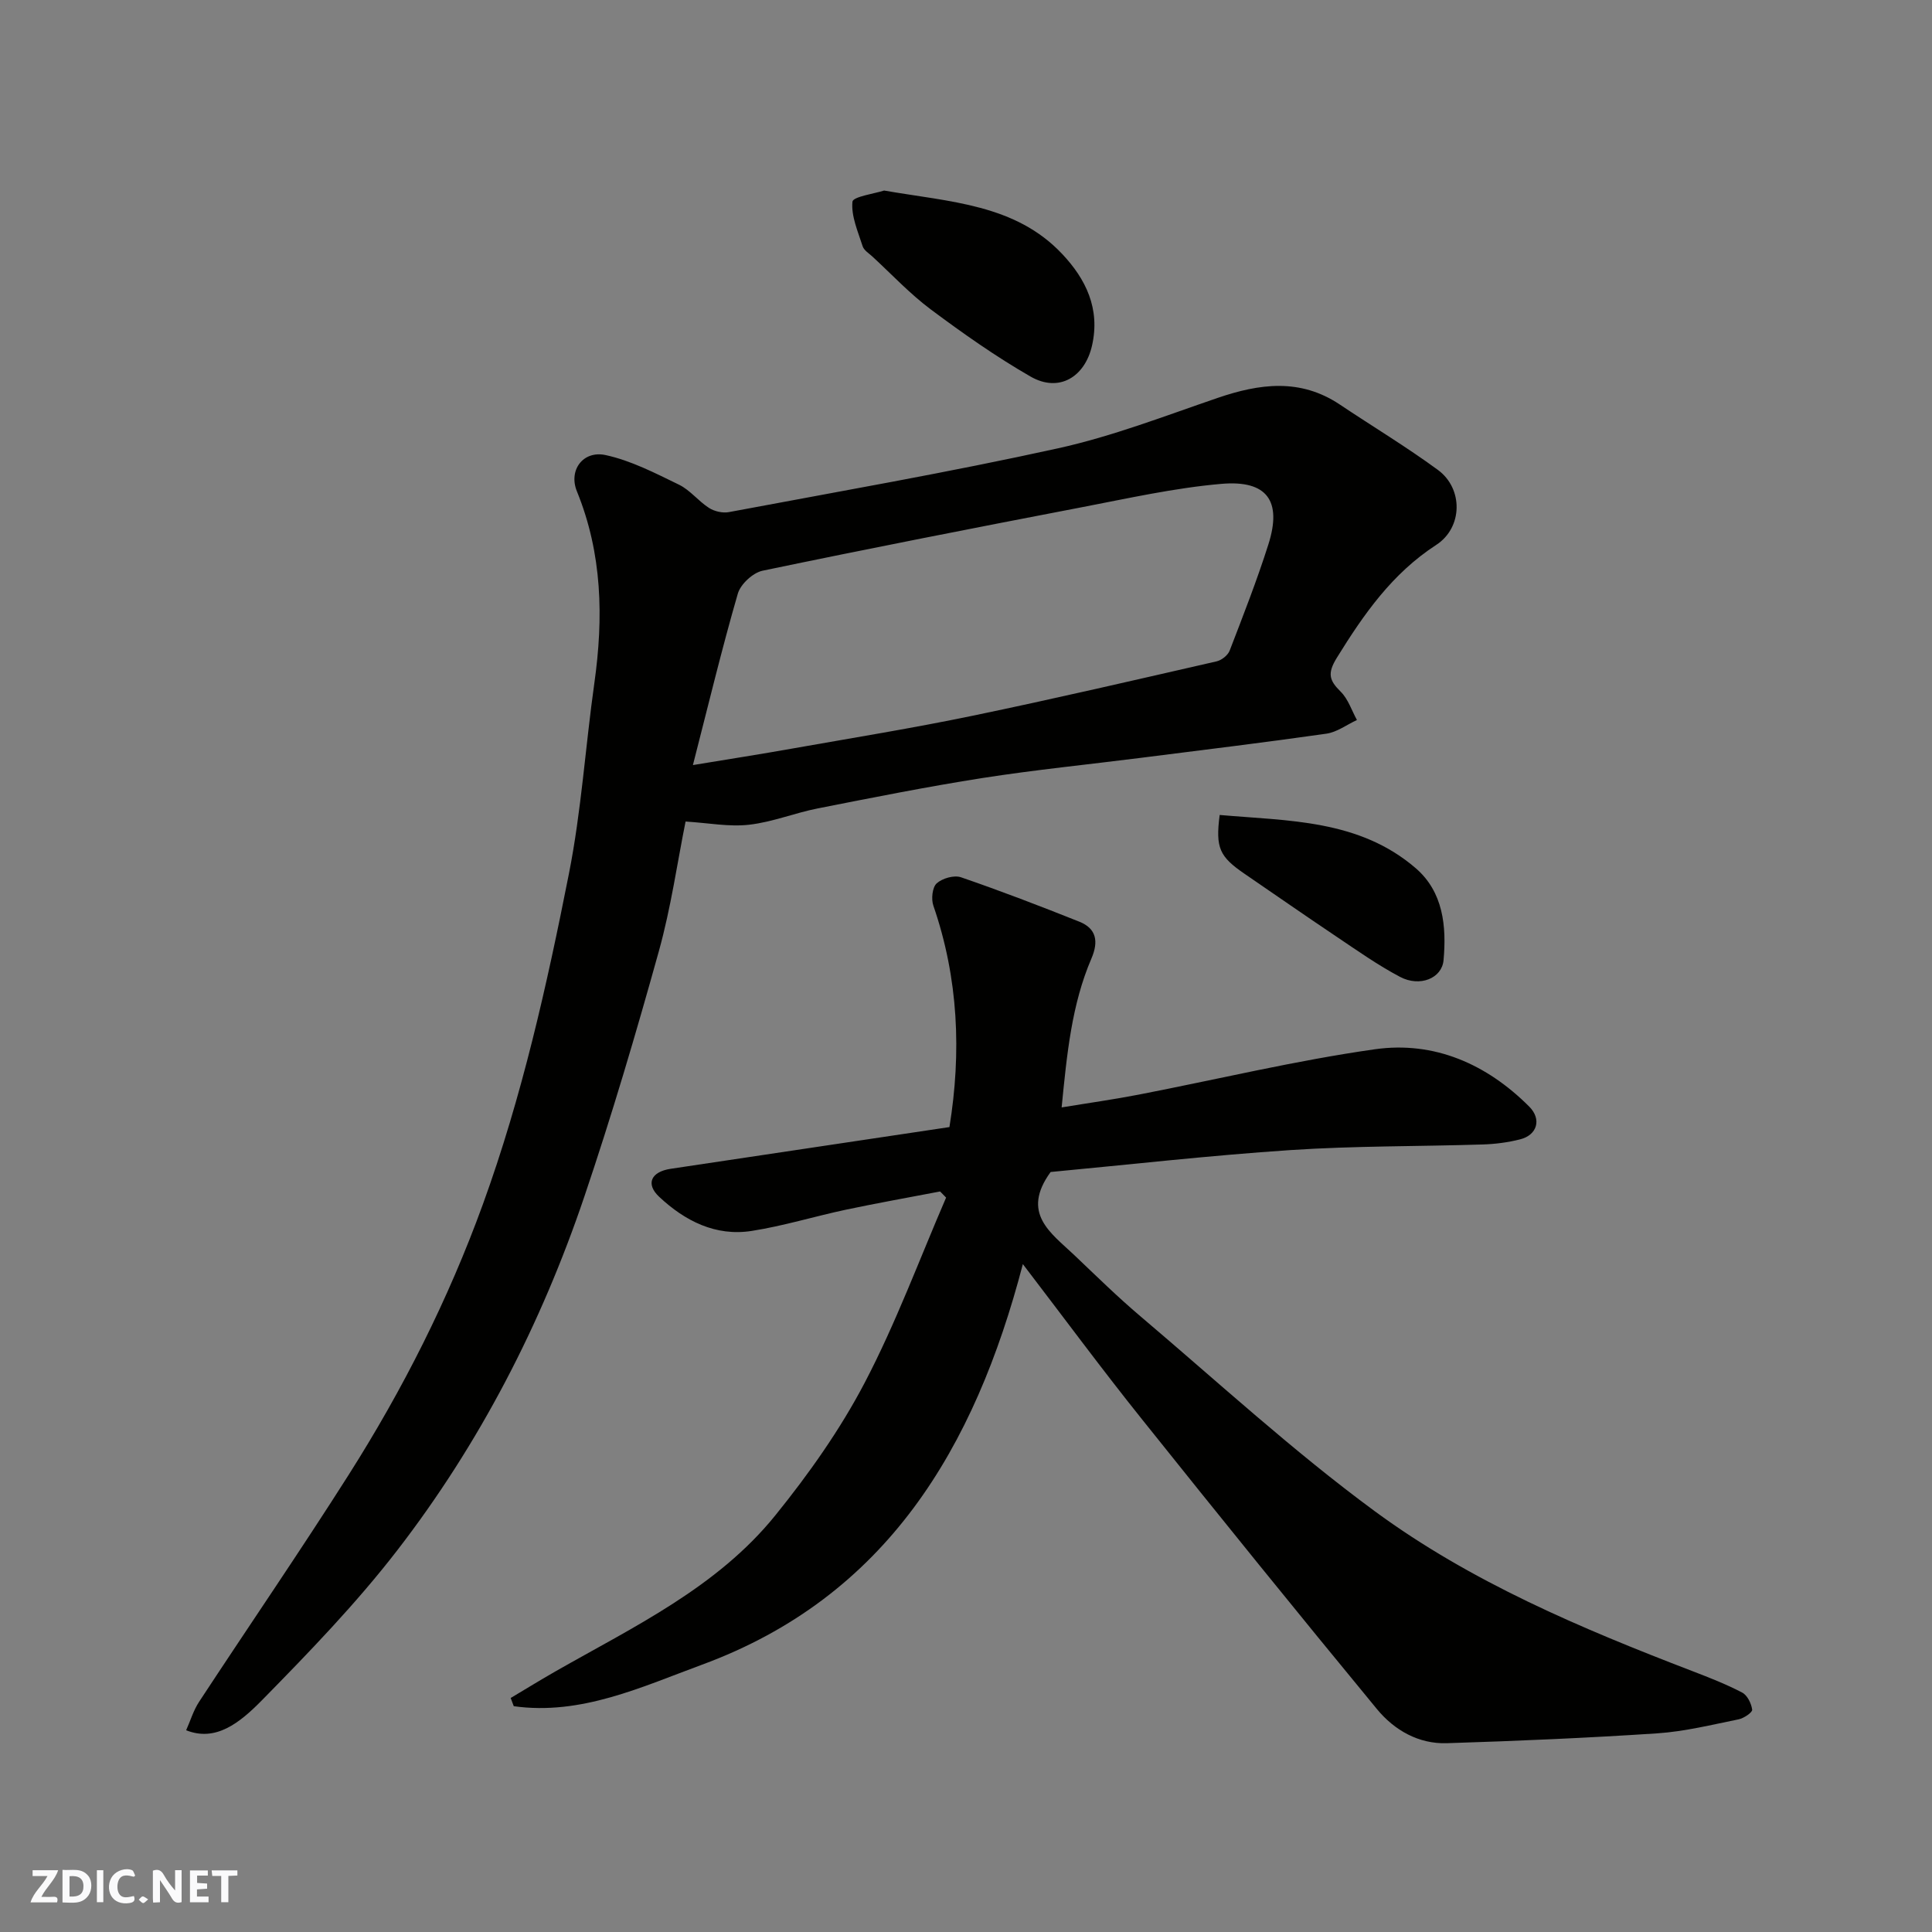 <svg enable-background="new 0 0 400 400" viewBox="0 0 400 400" xmlns="http://www.w3.org/2000/svg"><rect x="0" y="0" width="400" height="400" fill="#808080" stroke="none"/><g fill="#fafafb"><path d="m37.59 393.81c-.92.31-1.52.05-2-.78-.7-1.2-1.52-2.34-2.47-3.78v4.59c-.55.03-.95.05-1.41.07-.03-.37-.06-.64-.06-.91 0-1.91 0-3.81 0-5.7 1.13-.41 1.77-.03 2.29.91.62 1.11 1.38 2.14 2.31 3.19v-4.2h1.35v6.61z"/><path d="m12.94 393.88v-6.75c1.9.19 3.93-.54 5.37 1.29.8 1.01.78 2.88.03 3.97-1.37 1.97-3.4 1.51-5.4 1.49m1.45-1.22c2.04.12 2.92-.58 2.89-2.21-.03-1.51-.98-2.19-2.89-2z"/><path d="m11.81 393.87h-5.49c.68-2.18 2.47-3.48 3.51-5.45h-3.08v-1.21h5.29c-.71 2.13-2.44 3.48-3.47 5.51.86 0 1.63.04 2.39-.01.79-.05 1.14.21.85 1.16"/><path d="m39.33 393.86v-6.61h3.7v1.07h-2.22v1.52c.68.04 1.34.09 2.07.13v1.07c-.72.05-1.38.09-2.1.14v1.48h2.4v1.19h-3.85z"/><path d="m27.71 388.56c-1.15-.3-2.46-.61-3.1.64-.37.73-.41 1.93-.06 2.67.63 1.35 1.99.93 3.17.68.35.94-.01 1.32-.93 1.46-1.62.25-3.05-.27-3.76-1.48-.73-1.24-.6-3.03.31-4.17.88-1.11 2.71-1.7 4-1.16.32.13.44.74.65 1.12-.1.08-.19.16-.28.24"/><path d="m49.15 387.24v1.07c-.59.02-1.17.05-1.87.08v5.44h-1.48v-5.44h-1.85c-.05-.4-.08-.73-.13-1.15z"/><path d="m20.06 387.21h1.33v6.62h-1.33z"/><path d="m30.68 393.25c-.49.38-.8.79-1.05.76-.32-.05-.6-.45-.9-.7.26-.24.51-.64.8-.67.29-.04.62.3 1.15.61"/></g><path d="m141.94 170.09c-1.69 8.38-3.01 17.78-5.53 26.84-4.74 17.05-9.76 34.06-15.43 50.82-8.95 26.44-21.66 51.11-38.72 73.21-8.49 11-18.24 21.09-28 31.03-4.71 4.8-9.63 8.67-15.72 6.24.89-1.99 1.51-4.11 2.68-5.89 10.29-15.68 20.91-31.15 30.96-46.98 11.22-17.68 20.63-36.29 27.8-56.04 8.09-22.27 13.24-45.3 17.81-68.43 2.57-12.98 3.41-26.3 5.26-39.43 1.91-13.56 1.66-26.81-3.61-39.74-1.78-4.37 1.28-8.51 5.95-7.5 5.27 1.14 10.27 3.74 15.19 6.13 2.3 1.12 4.01 3.4 6.21 4.81 1.11.71 2.81 1.11 4.1.87 22.74-4.27 45.56-8.23 68.15-13.21 11.22-2.47 22.09-6.68 33.01-10.42 8.71-2.98 17.13-4.13 25.32 1.34 6.77 4.53 13.77 8.74 20.33 13.55 5.29 3.88 5.16 11.96-.35 15.53-9.12 5.92-15 14.35-20.57 23.36-2.01 3.26-1.58 4.68.8 7.03 1.54 1.52 2.27 3.88 3.36 5.86-2.11.97-4.13 2.52-6.33 2.83-12.8 1.83-25.64 3.38-38.47 5.01-10.89 1.38-21.82 2.47-32.66 4.16-11.43 1.79-22.8 4.06-34.16 6.3-4.78.94-9.42 2.84-14.22 3.38-4.14.48-8.42-.37-13.16-.66zm1.52-11.69c7.7-1.27 14.11-2.27 20.51-3.41 12.51-2.21 25.05-4.24 37.48-6.82 16.87-3.5 33.66-7.41 50.46-11.25 1.03-.24 2.31-1.26 2.68-2.22 2.8-7.27 5.65-14.54 8.01-21.97 2.86-8.99-.23-13.38-9.74-12.55-9.7.84-19.31 3-28.9 4.84-22.05 4.24-44.09 8.55-66.08 13.14-2 .42-4.55 2.78-5.12 4.74-3.3 11.38-6.07 22.91-9.3 35.5z" fill="#010100"/><path d="m211.77 261.72c-9.96 38.16-28.27 68.89-66.46 82.95-12.46 4.59-25.04 10.53-38.94 8.58-.21-.57-.43-1.13-.64-1.7 3.12-1.86 6.21-3.76 9.36-5.56 16.23-9.25 33.41-17.36 45.44-32.26 6.92-8.56 13.4-17.72 18.49-27.44 6.46-12.34 11.32-25.52 16.86-38.34-.41-.42-.83-.85-1.24-1.27-6.5 1.25-13.02 2.4-19.49 3.77-6.53 1.39-12.94 3.37-19.52 4.4-7.48 1.17-13.83-2.08-19.14-7.05-2.88-2.69-1.69-5.2 2.35-5.81 19.22-2.88 38.43-5.75 57.73-8.64 2.5-15.41 1.88-30.77-3.33-45.85-.47-1.36-.22-3.78.69-4.61 1.16-1.05 3.6-1.75 5.03-1.26 8.24 2.83 16.39 5.96 24.49 9.19 3.57 1.42 4.02 4.11 2.53 7.6-4.11 9.56-5.08 19.76-6.18 30.86 5.76-.95 10.85-1.66 15.9-2.64 16.32-3.16 32.52-7.07 48.95-9.4 12.28-1.74 23.16 3.05 31.97 11.88 2.6 2.61 1.65 5.88-1.9 6.77-2.51.64-5.15.98-7.74 1.06-13.26.42-26.55.28-39.78 1.16-16.86 1.12-33.66 3.04-49.68 4.54-6.21 8.54.06 12.61 4.82 17.13 4.56 4.33 9.05 8.75 13.84 12.8 16.03 13.59 31.56 27.88 48.45 40.3 19.92 14.65 42.73 24.26 65.77 33.11 3.49 1.34 7 2.71 10.3 4.44 1.07.56 1.9 2.26 2.07 3.54.07.56-1.72 1.78-2.81 2-5.58 1.13-11.18 2.52-16.83 2.9-14.51.96-29.05 1.58-43.58 2.04-5.86.19-10.88-2.71-14.46-7.05-16.37-19.86-32.56-39.87-48.62-59.97-8.27-10.32-16.13-20.97-24.7-32.17z" fill="#010100"/><path d="m183.04 39.45c13.69 2.38 27.17 2.81 36.89 13.15 4.84 5.14 7.91 11.28 6.16 18.96-1.48 6.5-6.84 9.79-12.73 6.4-7.17-4.12-13.99-8.93-20.63-13.88-4.34-3.24-8.09-7.26-12.09-10.95-.73-.67-1.77-1.3-2.04-2.15-.97-3.04-2.4-6.23-2.11-9.22.11-1.05 4.63-1.68 6.55-2.31z" fill="#010100"/><path d="m252.52 168.73c14.22 1.25 28.86.91 40.6 11.03 5.69 4.91 6.39 12.02 5.75 19.05-.34 3.75-4.91 5.6-8.99 3.45-4.59-2.42-8.87-5.45-13.19-8.35-6.37-4.27-12.66-8.65-18.99-12.98-5.24-3.59-6.06-5.37-5.18-12.2z" fill="#010100"/></svg>